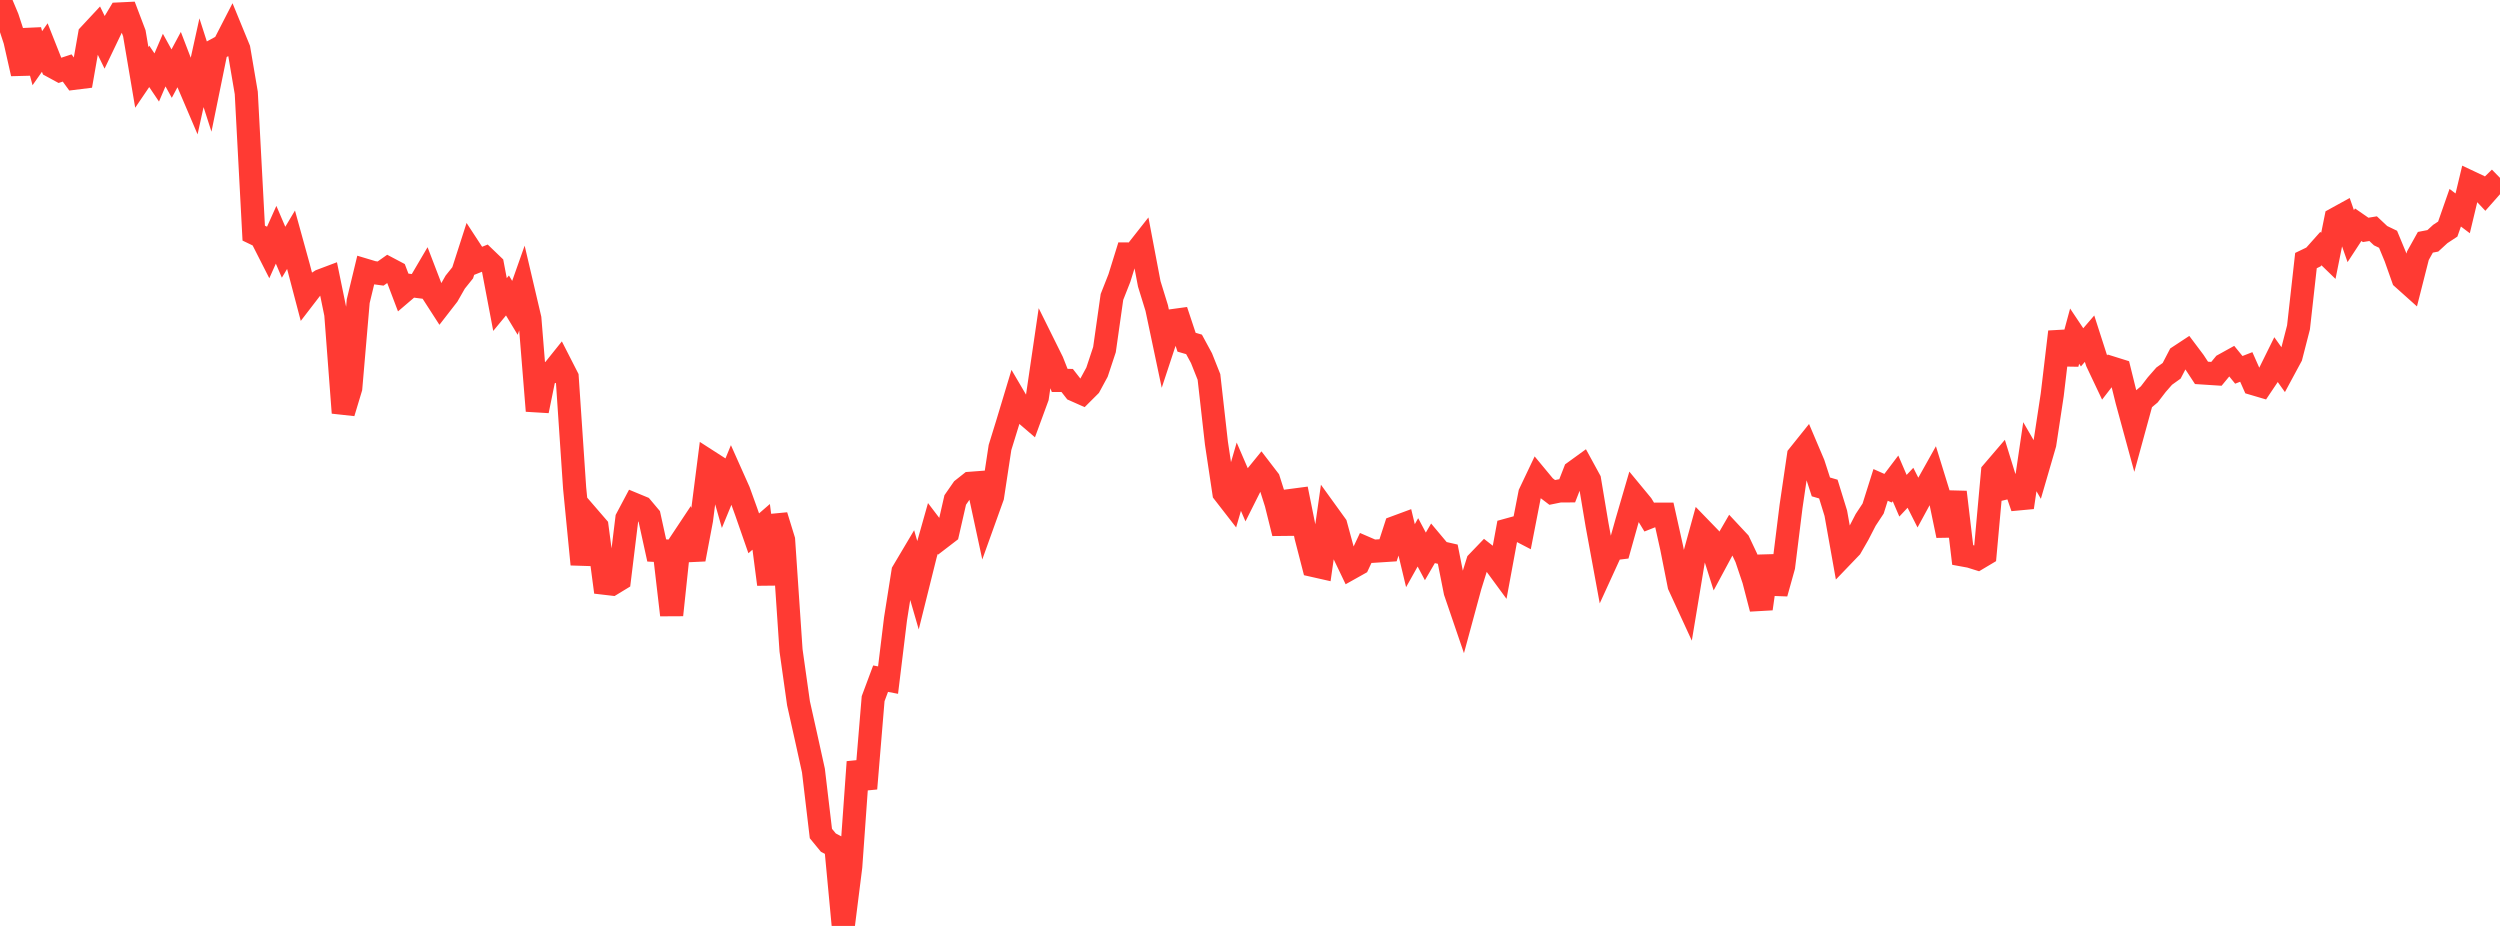 <?xml version="1.0" standalone="no"?>
<!DOCTYPE svg PUBLIC "-//W3C//DTD SVG 1.1//EN" "http://www.w3.org/Graphics/SVG/1.1/DTD/svg11.dtd">

<svg width="135" height="50" viewBox="0 0 135 50" preserveAspectRatio="none" 
  xmlns="http://www.w3.org/2000/svg"
  xmlns:xlink="http://www.w3.org/1999/xlink">


<polyline points="0.0, 0.0 0.403, 0.962 0.806, 2.192 1.209, 3.978 1.612, 1.628 2.015, 3.143 2.418, 2.567 2.821, 3.584 3.224, 3.803 3.627, 3.671 4.03, 4.224 4.433, 4.174 4.836, 1.875 5.239, 1.442 5.642, 2.27 6.045, 1.428 6.448, 0.754 6.851, 0.735 7.254, 1.797 7.657, 4.179 8.06, 3.585 8.463, 4.184 8.866, 3.245 9.269, 3.975 9.672, 3.223 10.075, 4.273 10.478, 5.217 10.881, 3.387 11.284, 4.644 11.687, 2.668 12.09, 2.449 12.493, 1.665 12.896, 2.647 13.299, 5.019 13.701, 12.589 14.104, 12.783 14.507, 13.576 14.91, 12.677 15.313, 13.622 15.716, 12.946 16.119, 14.406 16.522, 15.939 16.925, 15.415 17.328, 15.156 17.731, 15.004 18.134, 16.965 18.537, 22.291 18.94, 20.954 19.343, 16.266 19.746, 14.596 20.149, 14.717 20.552, 14.772 20.955, 14.488 21.358, 14.701 21.761, 15.763 22.164, 15.419 22.567, 15.47 22.97, 14.784 23.373, 15.834 23.776, 16.459 24.179, 15.94 24.582, 15.234 24.985, 14.731 25.388, 13.479 25.791, 14.096 26.194, 13.935 26.597, 14.322 27.0, 16.445 27.403, 15.956 27.806, 16.624 28.209, 15.484 28.612, 17.203 29.015, 22.186 29.418, 20.21 29.821, 20.083 30.224, 19.58 30.627, 20.369 31.03, 26.355 31.433, 30.475 31.836, 27.977 32.239, 28.444 32.642, 31.493 33.045, 31.54 33.448, 31.295 33.851, 27.998 34.254, 27.239 34.657, 27.406 35.06, 27.886 35.463, 29.725 35.866, 29.747 36.269, 33.21 36.672, 29.408 37.075, 28.801 37.478, 30.203 37.881, 28.075 38.284, 24.924 38.687, 25.183 39.09, 26.604 39.493, 25.625 39.896, 26.528 40.299, 27.644 40.701, 28.799 41.104, 28.45 41.507, 31.553 41.91, 27.846 42.313, 29.157 42.716, 35.12 43.119, 37.978 43.522, 39.782 43.925, 41.609 44.328, 45.01 44.731, 45.501 45.134, 45.713 45.537, 50.0 45.94, 46.795 46.343, 41.147 46.746, 42.581 47.149, 37.729 47.552, 36.648 47.955, 36.726 48.358, 33.421 48.761, 30.871 49.164, 30.192 49.567, 31.585 49.97, 29.967 50.373, 28.541 50.776, 29.071 51.179, 28.762 51.582, 26.999 51.985, 26.418 52.388, 26.099 52.791, 26.069 53.194, 27.942 53.597, 26.82 54.0, 24.165 54.403, 22.859 54.806, 21.523 55.209, 22.209 55.612, 22.555 56.015, 21.457 56.418, 18.711 56.821, 19.524 57.224, 20.544 57.627, 20.545 58.03, 21.062 58.433, 21.241 58.836, 20.839 59.239, 20.095 59.642, 18.878 60.045, 16.036 60.448, 15.014 60.851, 13.716 61.254, 13.719 61.657, 13.207 62.06, 15.329 62.463, 16.634 62.866, 18.544 63.269, 17.322 63.672, 17.267 64.075, 18.48 64.478, 18.597 64.881, 19.342 65.284, 20.355 65.687, 23.927 66.09, 26.61 66.493, 27.129 66.896, 25.742 67.299, 26.676 67.701, 25.875 68.104, 25.38 68.507, 25.905 68.91, 27.177 69.313, 28.796 69.716, 27.025 70.119, 26.972 70.522, 28.974 70.925, 30.536 71.328, 30.627 71.731, 27.797 72.134, 28.355 72.537, 29.837 72.94, 30.679 73.343, 30.453 73.746, 29.594 74.149, 29.768 74.552, 29.742 74.955, 29.716 75.358, 28.473 75.761, 28.324 76.164, 30.007 76.567, 29.287 76.97, 30.046 77.373, 29.353 77.776, 29.834 78.179, 29.926 78.582, 31.957 78.985, 33.137 79.388, 31.65 79.791, 30.357 80.194, 29.938 80.597, 30.254 81.0, 30.803 81.403, 28.62 81.806, 28.509 82.209, 28.719 82.612, 26.648 83.015, 25.799 83.418, 26.285 83.821, 26.591 84.224, 26.509 84.627, 26.507 85.03, 25.474 85.433, 25.182 85.836, 25.92 86.239, 28.33 86.642, 30.521 87.045, 29.64 87.448, 29.591 87.851, 28.155 88.254, 26.774 88.657, 27.262 89.06, 27.926 89.463, 27.766 89.866, 27.765 90.269, 29.576 90.672, 31.609 91.075, 32.485 91.478, 30.06 91.881, 28.594 92.284, 29.01 92.687, 30.284 93.09, 29.534 93.493, 28.839 93.896, 29.271 94.299, 30.122 94.701, 31.32 95.104, 32.871 95.507, 30.035 95.91, 32.041 96.313, 30.596 96.716, 27.351 97.119, 24.605 97.522, 24.102 97.925, 25.05 98.328, 26.293 98.731, 26.41 99.134, 27.716 99.537, 29.976 99.94, 29.556 100.343, 28.855 100.746, 28.074 101.149, 27.463 101.552, 26.185 101.955, 26.364 102.358, 25.832 102.761, 26.77 103.164, 26.34 103.567, 27.137 103.97, 26.395 104.373, 25.675 104.776, 26.98 105.179, 28.921 105.582, 26.575 105.985, 29.968 106.388, 30.042 106.791, 30.168 107.194, 29.928 107.597, 25.489 108.0, 25.018 108.403, 26.325 108.806, 26.228 109.209, 27.399 109.612, 24.662 110.015, 25.358 110.418, 23.973 110.821, 21.317 111.224, 17.919 111.627, 19.643 112.03, 18.152 112.433, 18.756 112.836, 18.288 113.239, 19.541 113.642, 20.392 114.045, 19.871 114.448, 19.997 114.851, 21.628 115.254, 23.107 115.657, 21.634 116.06, 21.298 116.463, 20.772 116.866, 20.312 117.269, 20.023 117.672, 19.249 118.075, 18.984 118.478, 19.52 118.881, 20.135 119.284, 20.161 119.687, 20.187 120.09, 19.699 120.493, 19.476 120.896, 19.972 121.299, 19.815 121.701, 20.722 122.104, 20.841 122.507, 20.241 122.91, 19.425 123.313, 19.992 123.716, 19.245 124.119, 17.68 124.522, 14.071 124.925, 13.877 125.328, 13.425 125.731, 13.816 126.134, 11.818 126.537, 11.596 126.94, 12.751 127.343, 12.135 127.746, 12.414 128.149, 12.348 128.552, 12.727 128.955, 12.921 129.358, 13.894 129.761, 15.032 130.164, 15.393 130.567, 13.807 130.97, 13.083 131.373, 13.005 131.776, 12.635 132.179, 12.37 132.582, 11.217 132.985, 11.521 133.388, 9.838 133.791, 10.028 134.194, 10.456 134.597, 10 135.0, 9.605" fill="none" stroke="#ff3a33" stroke-width="1.25"/>

</svg>